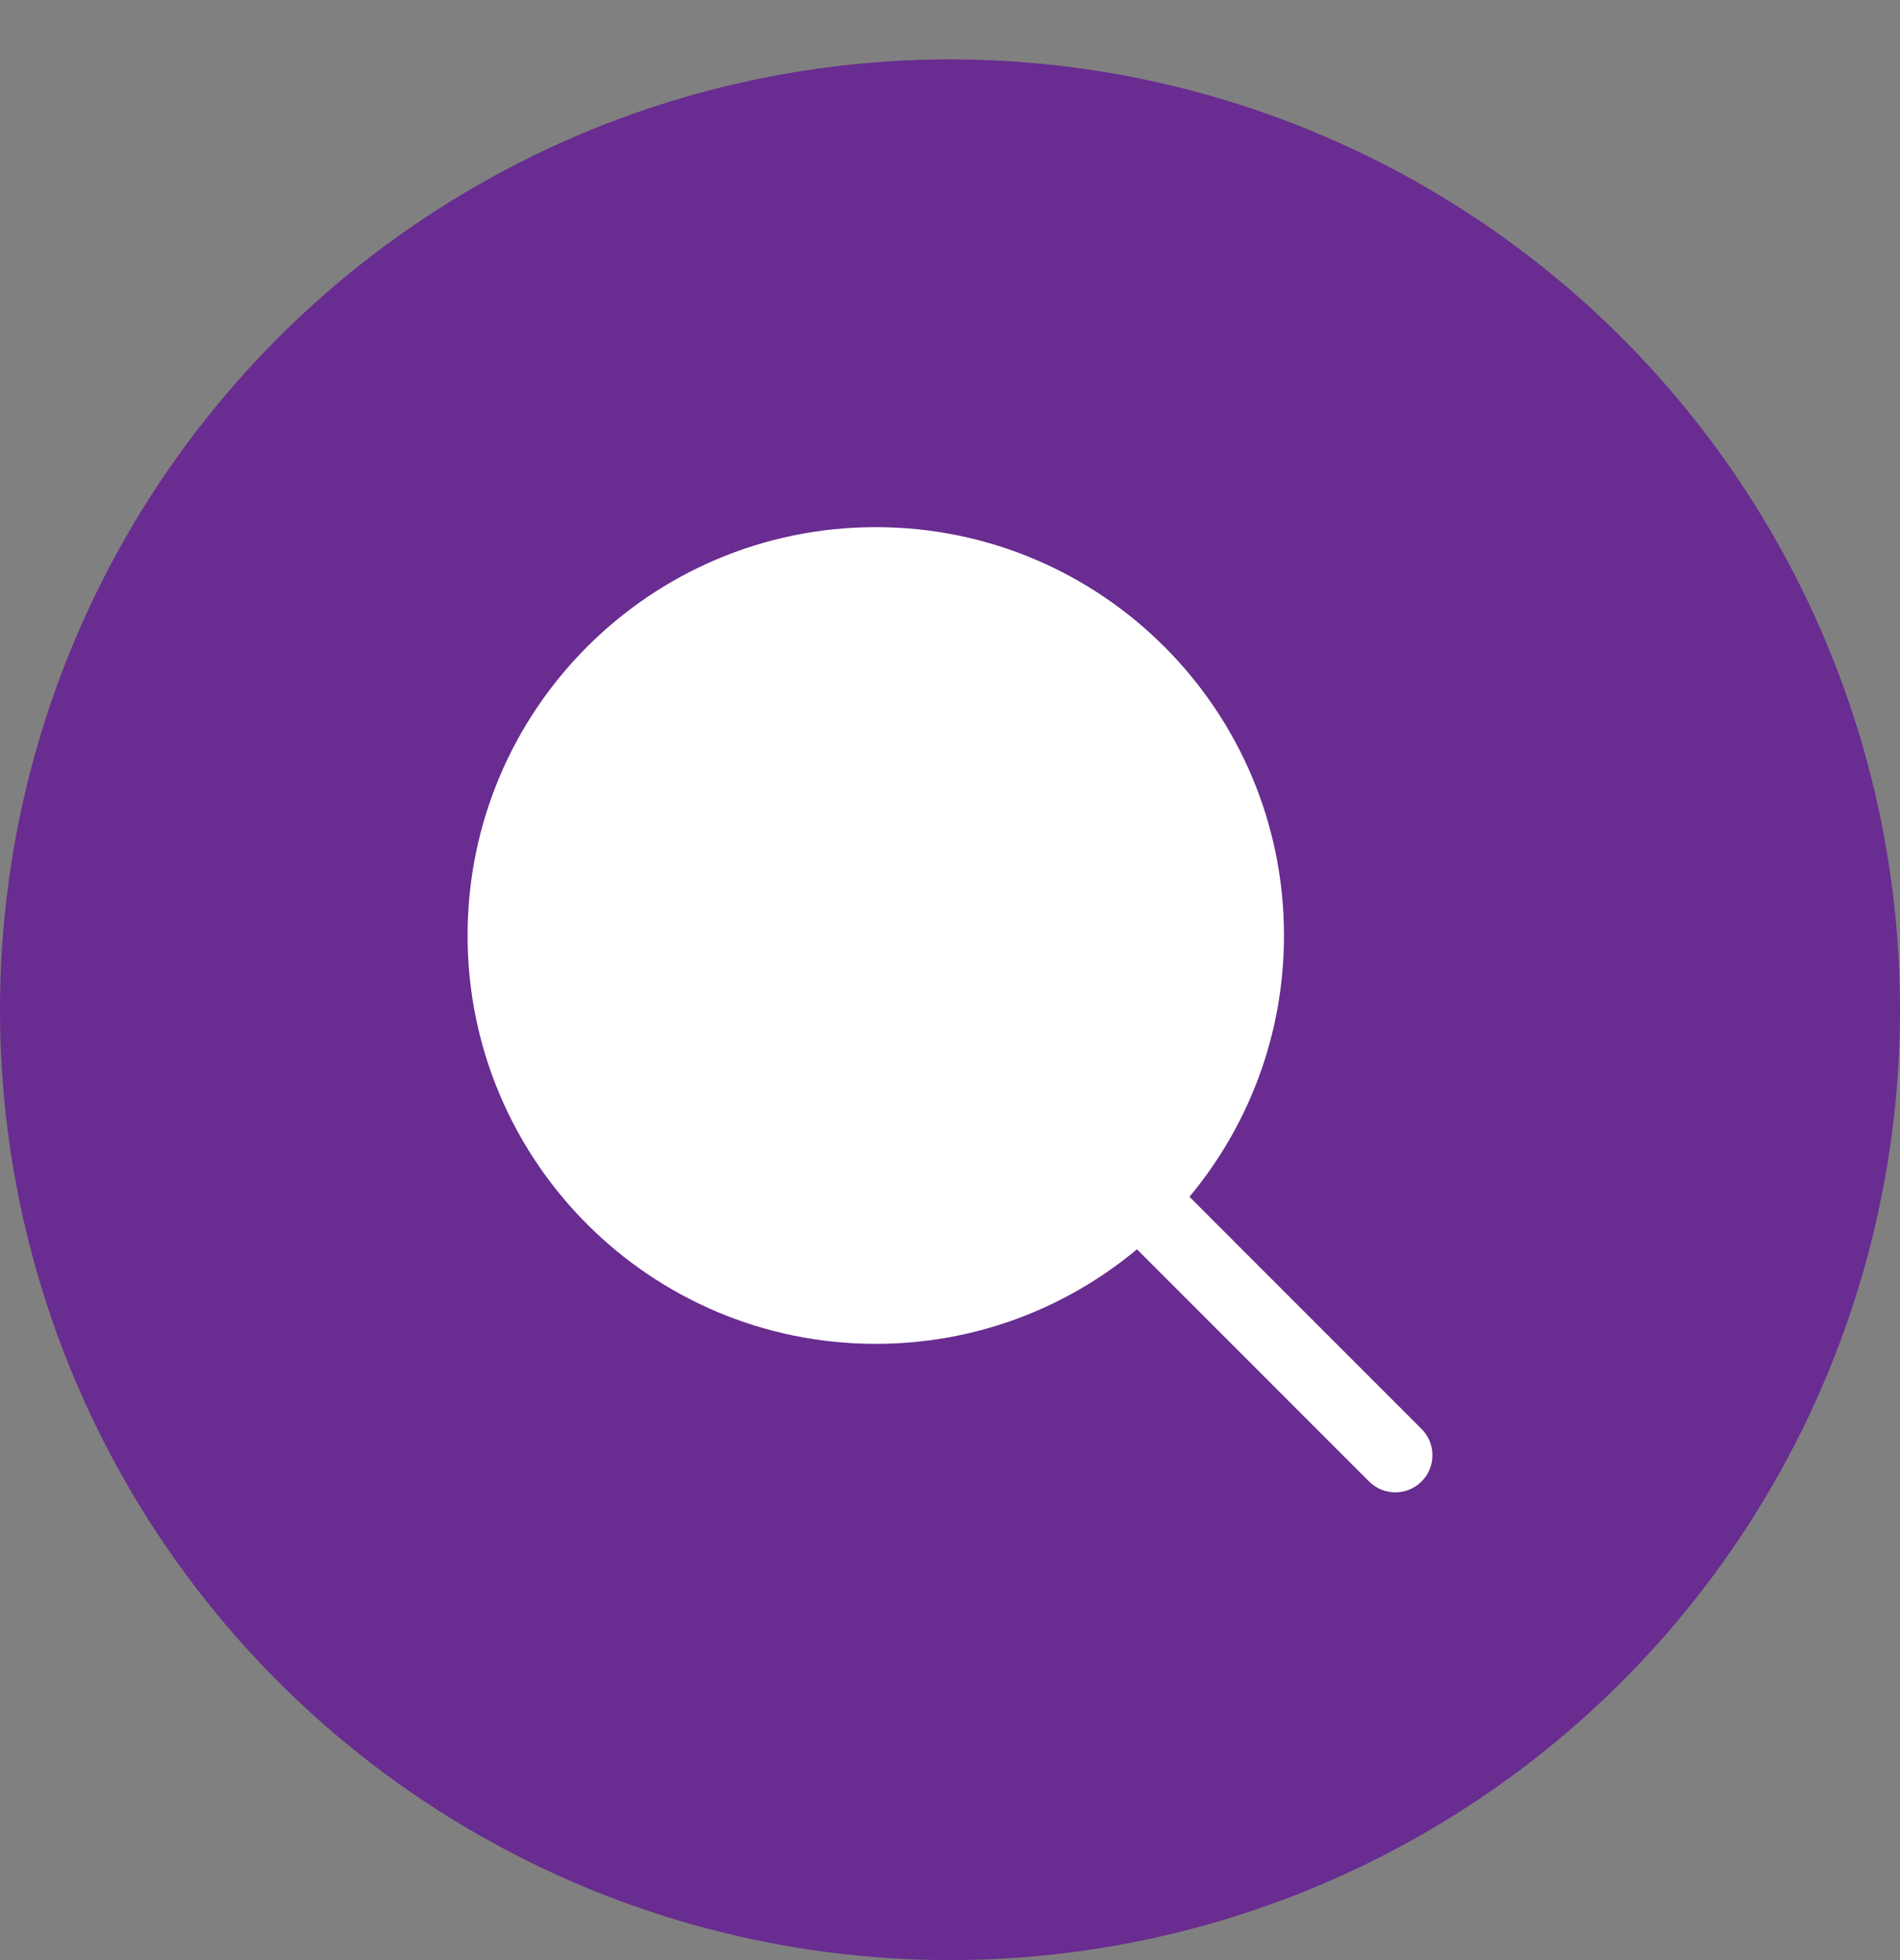 <svg width="32" height="33" viewBox="0 0 32 33" fill="none" xmlns="http://www.w3.org/2000/svg">
<rect x="0" y="0" width="32" height="33" fill="#808080" stroke="none"/>
<circle cx="16" cy="17" r="16" fill="#692C90"/>
<path fill-rule="evenodd" clip-rule="evenodd" d="M14.75 10.125C11.643 10.125 9.125 12.643 9.125 15.75C9.125 18.857 11.643 21.375 14.75 21.375C16.303 21.375 17.709 20.746 18.727 19.727C19.746 18.709 20.375 17.303 20.375 15.75C20.375 12.643 17.857 10.125 14.75 10.125ZM7.875 15.75C7.875 11.953 10.953 8.875 14.75 8.875C18.547 8.875 21.625 11.953 21.625 15.75C21.625 17.423 21.027 18.957 20.033 20.149L23.942 24.058C24.186 24.302 24.186 24.698 23.942 24.942C23.698 25.186 23.302 25.186 23.058 24.942L19.149 21.033C17.957 22.027 16.423 22.625 14.75 22.625C10.953 22.625 7.875 19.547 7.875 15.75Z" fill="white"/>
<circle cx="15" cy="16" r="6" fill="white"/>
</svg>

